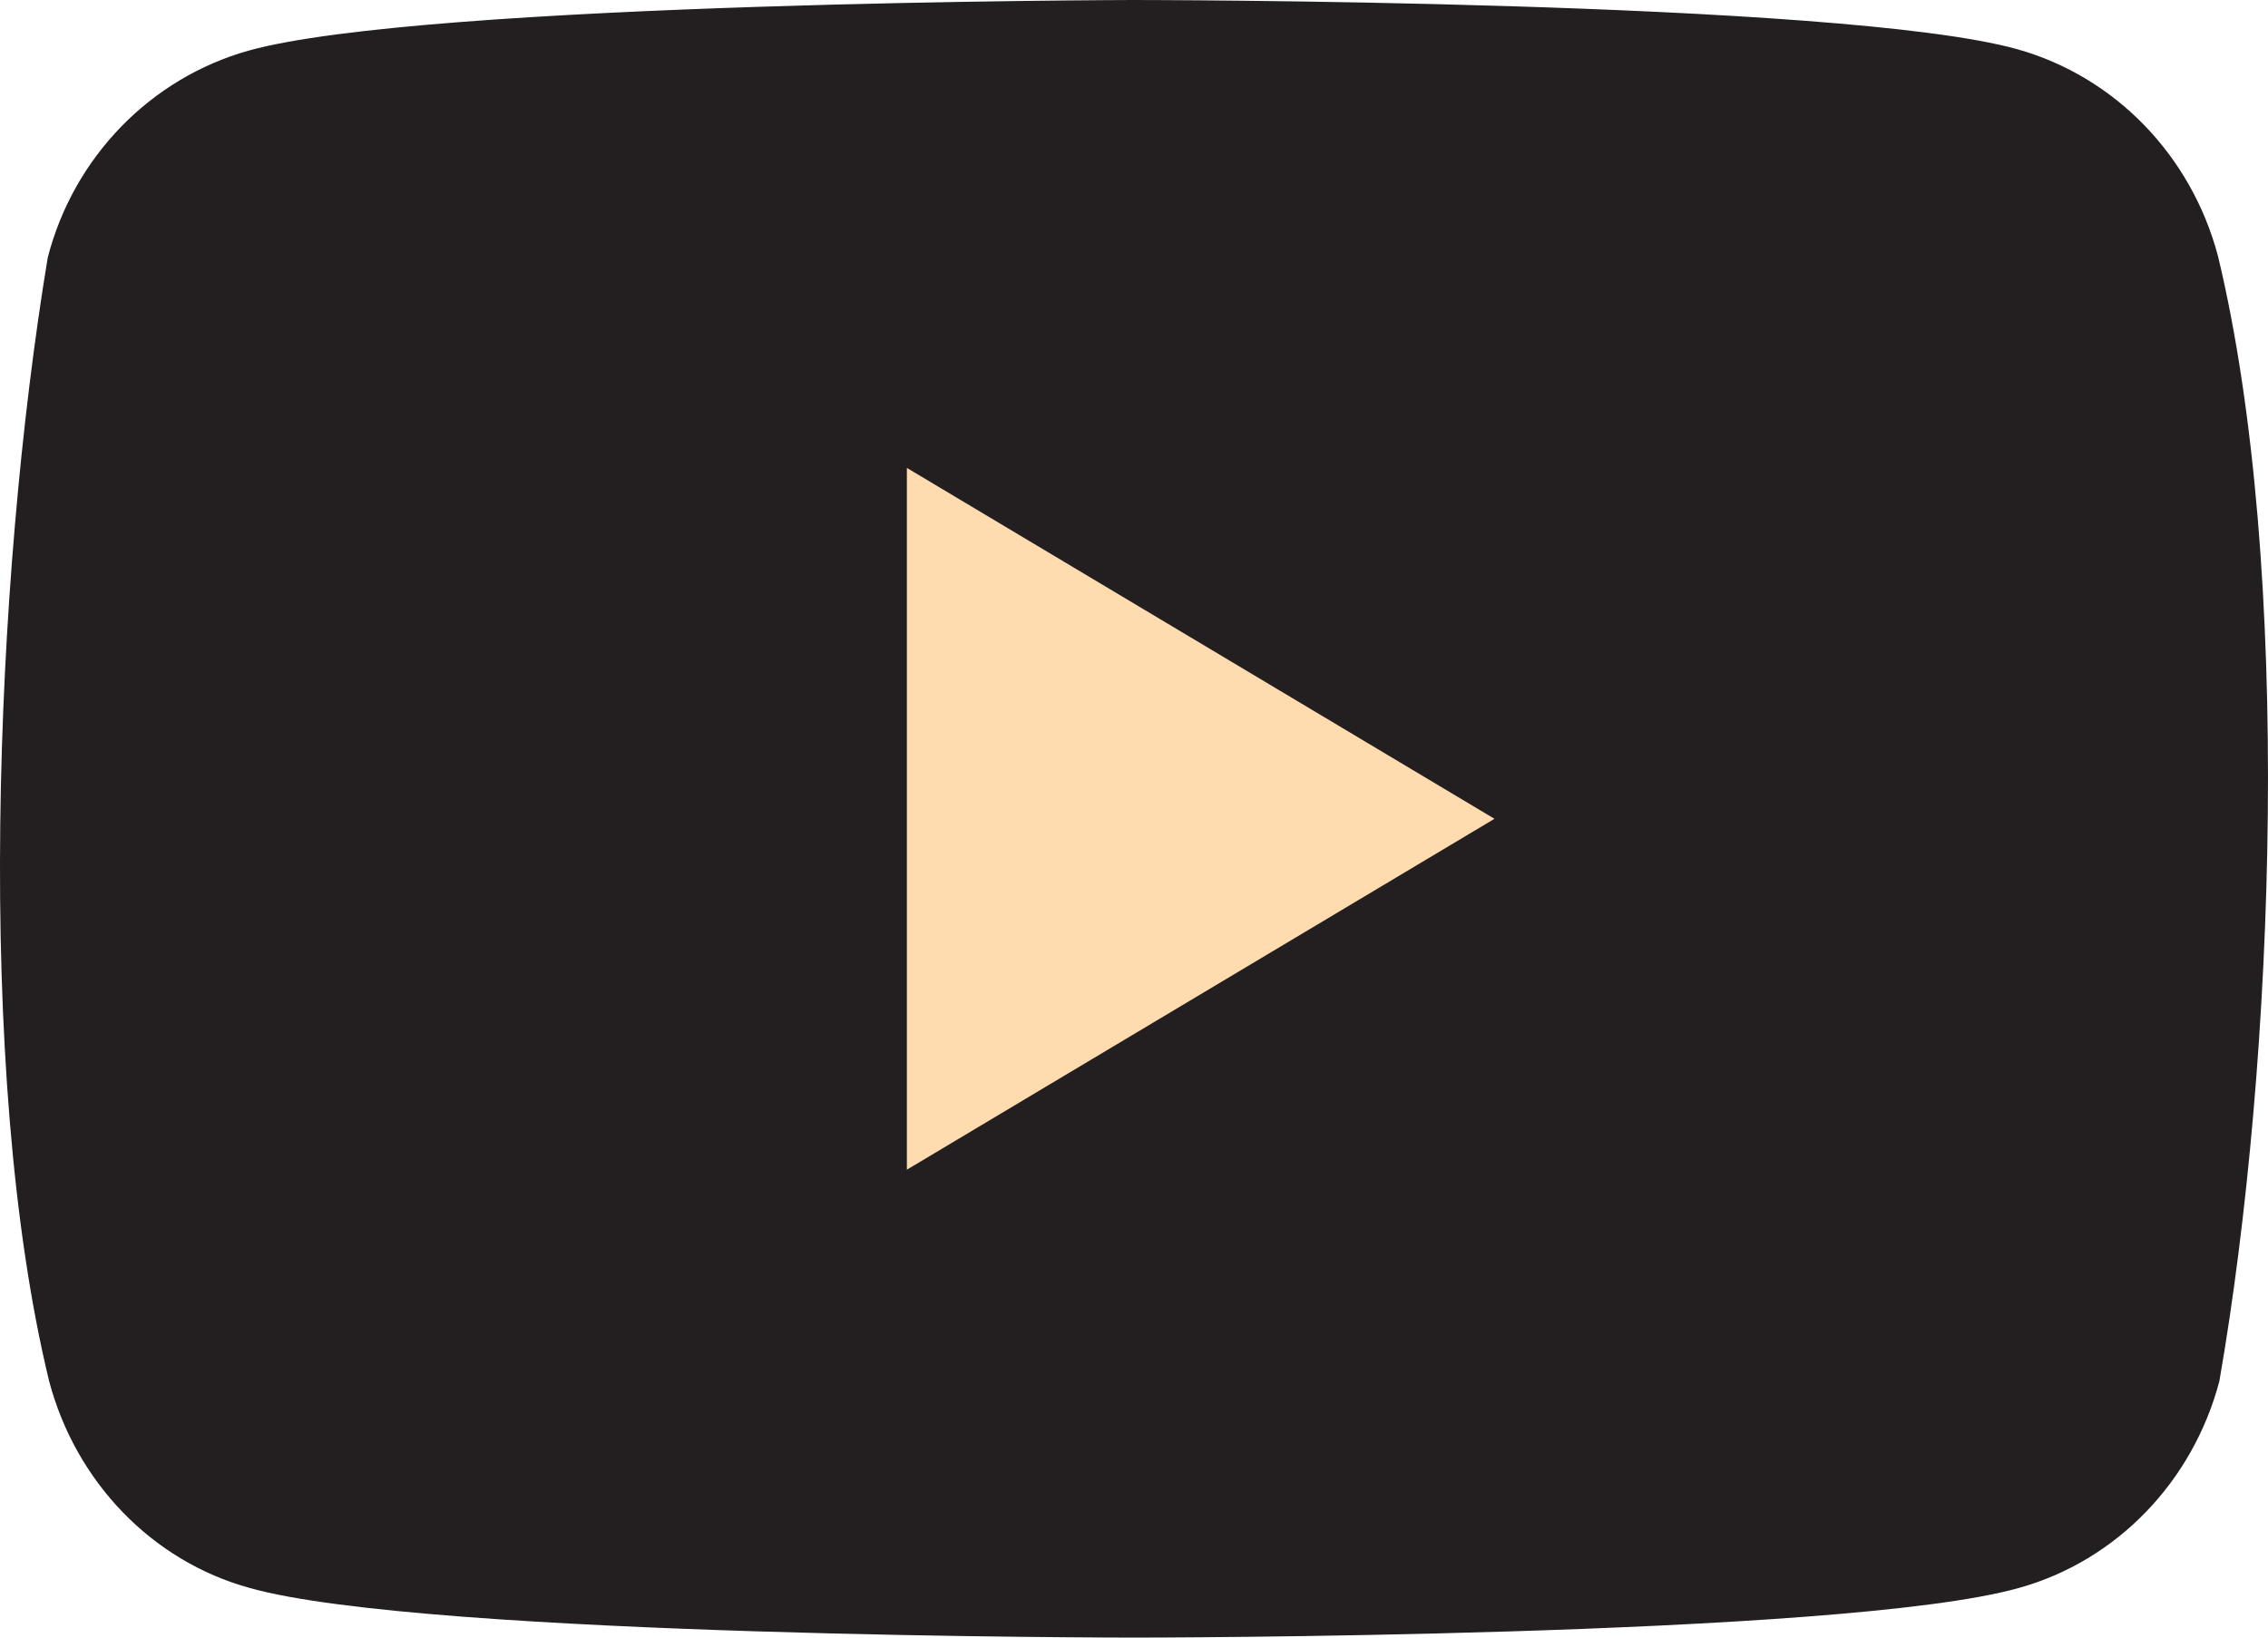 <svg width="36" height="26" viewBox="0 0 36 26" fill="none" xmlns="http://www.w3.org/2000/svg">
<rect x="8.5" y="5" width="19" height="14" fill="#FFDBB0"/>
<path fill-rule="evenodd" clip-rule="evenodd" d="M35.206 4.065C34.782 2.467 33.573 1.219 32.023 0.782C29.23 0 17.979 0 17.979 0C17.979 0 6.735 0.023 3.941 0.805C2.392 1.242 1.171 2.49 0.758 4.088C-0.089 9.205 -0.413 17.013 0.78 21.929C1.204 23.528 2.414 24.787 3.964 25.212C6.757 26 18.002 26 18.002 26C18.002 26 29.252 26 32.045 25.212C33.595 24.781 34.805 23.528 35.228 21.929C36.12 16.8 36.394 9.004 35.206 4.065ZM14.395 18.571V7.429L23.722 13L14.395 18.571Z" fill="#231F20"/>
</svg>
